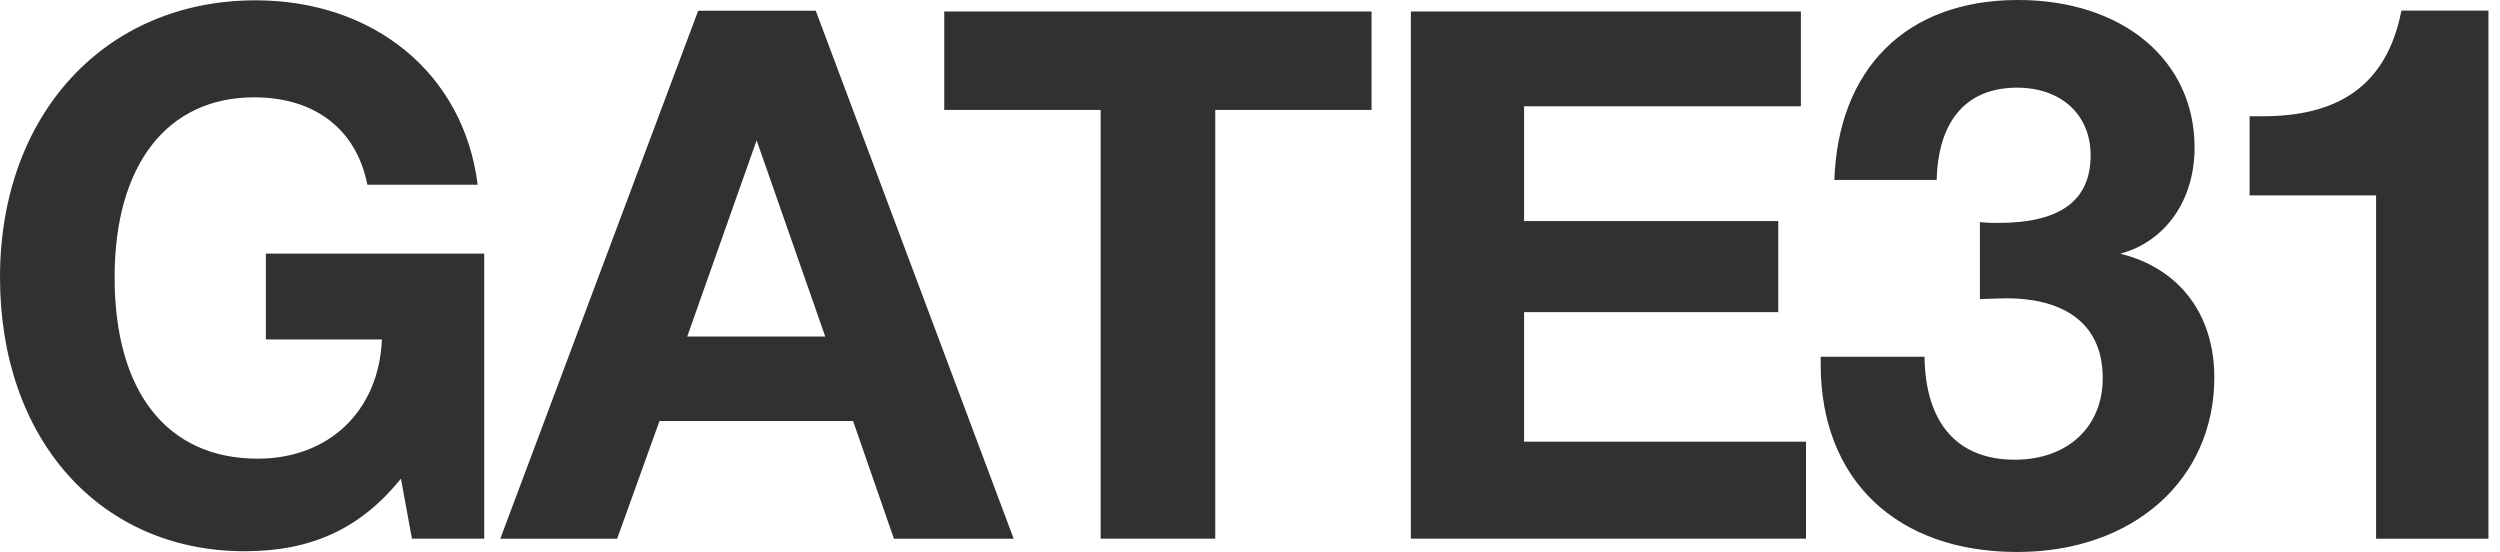 <svg xmlns:xlink="http://www.w3.org/1999/xlink" xmlns="http://www.w3.org/2000/svg" xmlns:v="https://vecta.io/nano" width="77" height="17" fill="#313131"><path d="M14.914 16.59h-2.227l-.338-1.847c-1.237 1.53-2.744 2.235-4.813 2.235C3.082 16.978 0 13.534 0 8.54 0 3.522 3.239.01 7.873.01c3.644 0 6.413 2.258 6.839 5.679h-3.397c-.338-1.711-1.62-2.691-3.487-2.691-2.677 0-4.298 2.076-4.298 5.542 0 3.535 1.619 5.587 4.409 5.587 2.204 0 3.734-1.483 3.824-3.672H8.188V7.81h6.726v8.781zm16.307.002h-3.688l-1.259-3.626h-5.961l-1.305 3.626h-3.599L21.504.331h3.622l6.095 16.261zm-7.917-12.27l-2.138 6.044h4.251l-2.113-6.044zm18.94-.936H37.43v13.205H33.9V3.386h-4.817V.353h13.161v3.033zm13.223-.114h-8.525v3.536h7.828v2.805h-7.828v3.991h8.683v2.988h-12.17V.353h12.012v2.919zM62.152 0c3.223 0 5.441 1.847 5.441 4.546 0 1.61-.887 2.889-2.287 3.268 1.821.45 2.895 1.87 2.895 3.812 0 3.149-2.499 5.375-6.072 5.375-3.715 0-6.052-2.226-6.052-5.777v-.237h3.199c.023 2.036 1.004 3.172 2.779 3.172 1.635 0 2.709-1.018 2.709-2.509 0-1.847-1.401-2.463-2.966-2.463l-.817.024V6.842c.186.019.373.027.561.024 1.915 0 2.849-.687 2.849-2.083 0-1.255-.911-2.083-2.265-2.083-1.541 0-2.429.994-2.476 2.841h-3.152C56.617 2.131 58.696 0 62.152 0zm14.492 16.592h-3.461V6.019h-3.896V3.58h.413c2.246 0 3.804-.883 4.263-3.253h2.681v16.264z" fill="#313131"></path></svg>